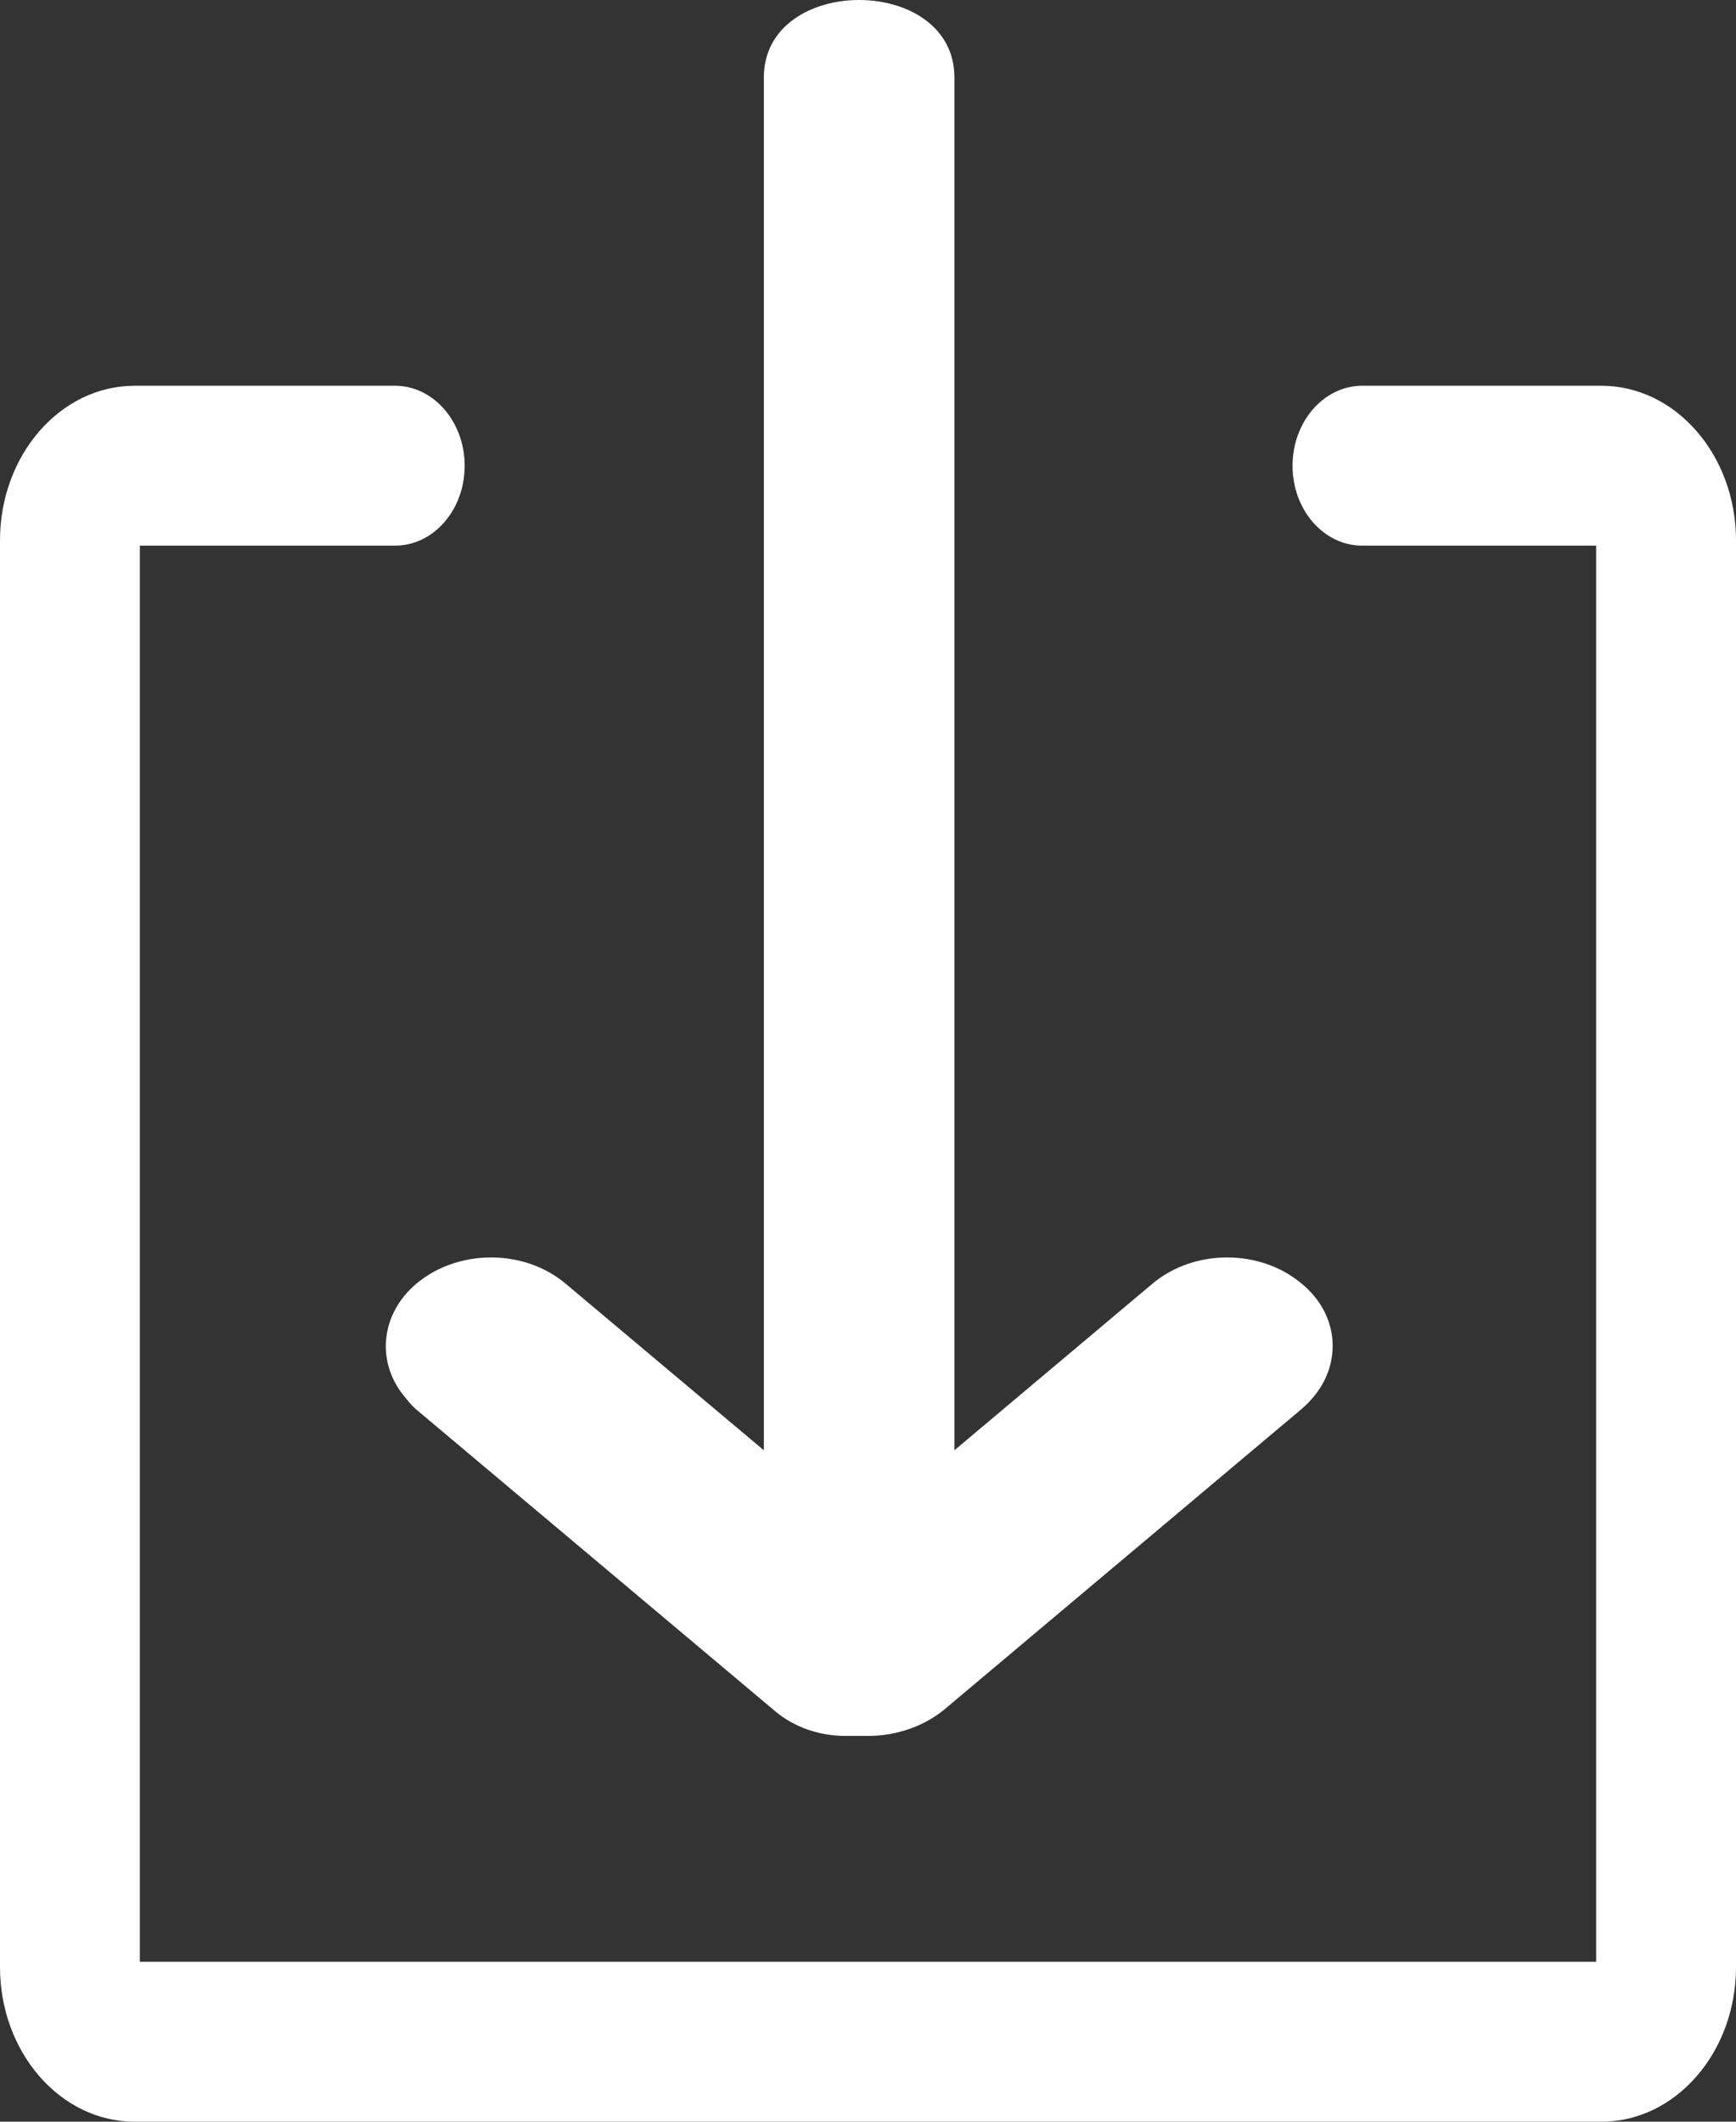 <svg width="9" height="11" viewBox="0 0 9 11" fill="none" xmlns="http://www.w3.org/2000/svg">
<rect x="0" y="0" width="9" height="11" fill="#333333" stroke="none"/>
<path d="M8.302 2H7.062C6.863 2 6.701 2.186 6.701 2.415C6.701 2.644 6.863 2.829 7.062 2.829H8.275V10.171H0.725V2.829H2.048C2.247 2.829 2.409 2.644 2.409 2.415C2.409 2.186 2.247 2 2.048 2H0.698C0.313 2 0 2.359 0 2.802V10.198C0 10.641 0.313 11 0.698 11H8.302C8.687 11 9 10.641 9 10.198V2.802C9 2.359 8.687 2 8.302 2Z" fill="white"/>
<path d="M2.155 7.305L4.013 8.867C4.114 8.955 4.254 9.004 4.403 9C4.421 9 4.434 9 4.452 9C4.469 9 4.482 9 4.5 9C4.645 9 4.785 8.952 4.891 8.867L6.748 7.305C6.77 7.286 6.792 7.264 6.81 7.242C6.959 7.064 6.941 6.813 6.748 6.655C6.533 6.474 6.191 6.474 5.975 6.655L4.948 7.519C4.948 6.721 4.948 5.923 4.948 5.125C4.948 3.615 4.948 2.95 4.948 1.439C4.948 1.092 4.948 0.749 4.948 0.402C4.948 -0.134 3.96 -0.134 3.96 0.402C3.96 1.351 3.96 1.451 3.96 2.4C3.96 3.91 3.96 5.425 3.96 6.935C3.96 7.131 3.96 7.327 3.96 7.519L2.932 6.655C2.717 6.474 2.375 6.474 2.159 6.655C1.971 6.813 1.949 7.064 2.098 7.242C2.116 7.264 2.133 7.286 2.155 7.305Z" fill="white"/>
</svg>
